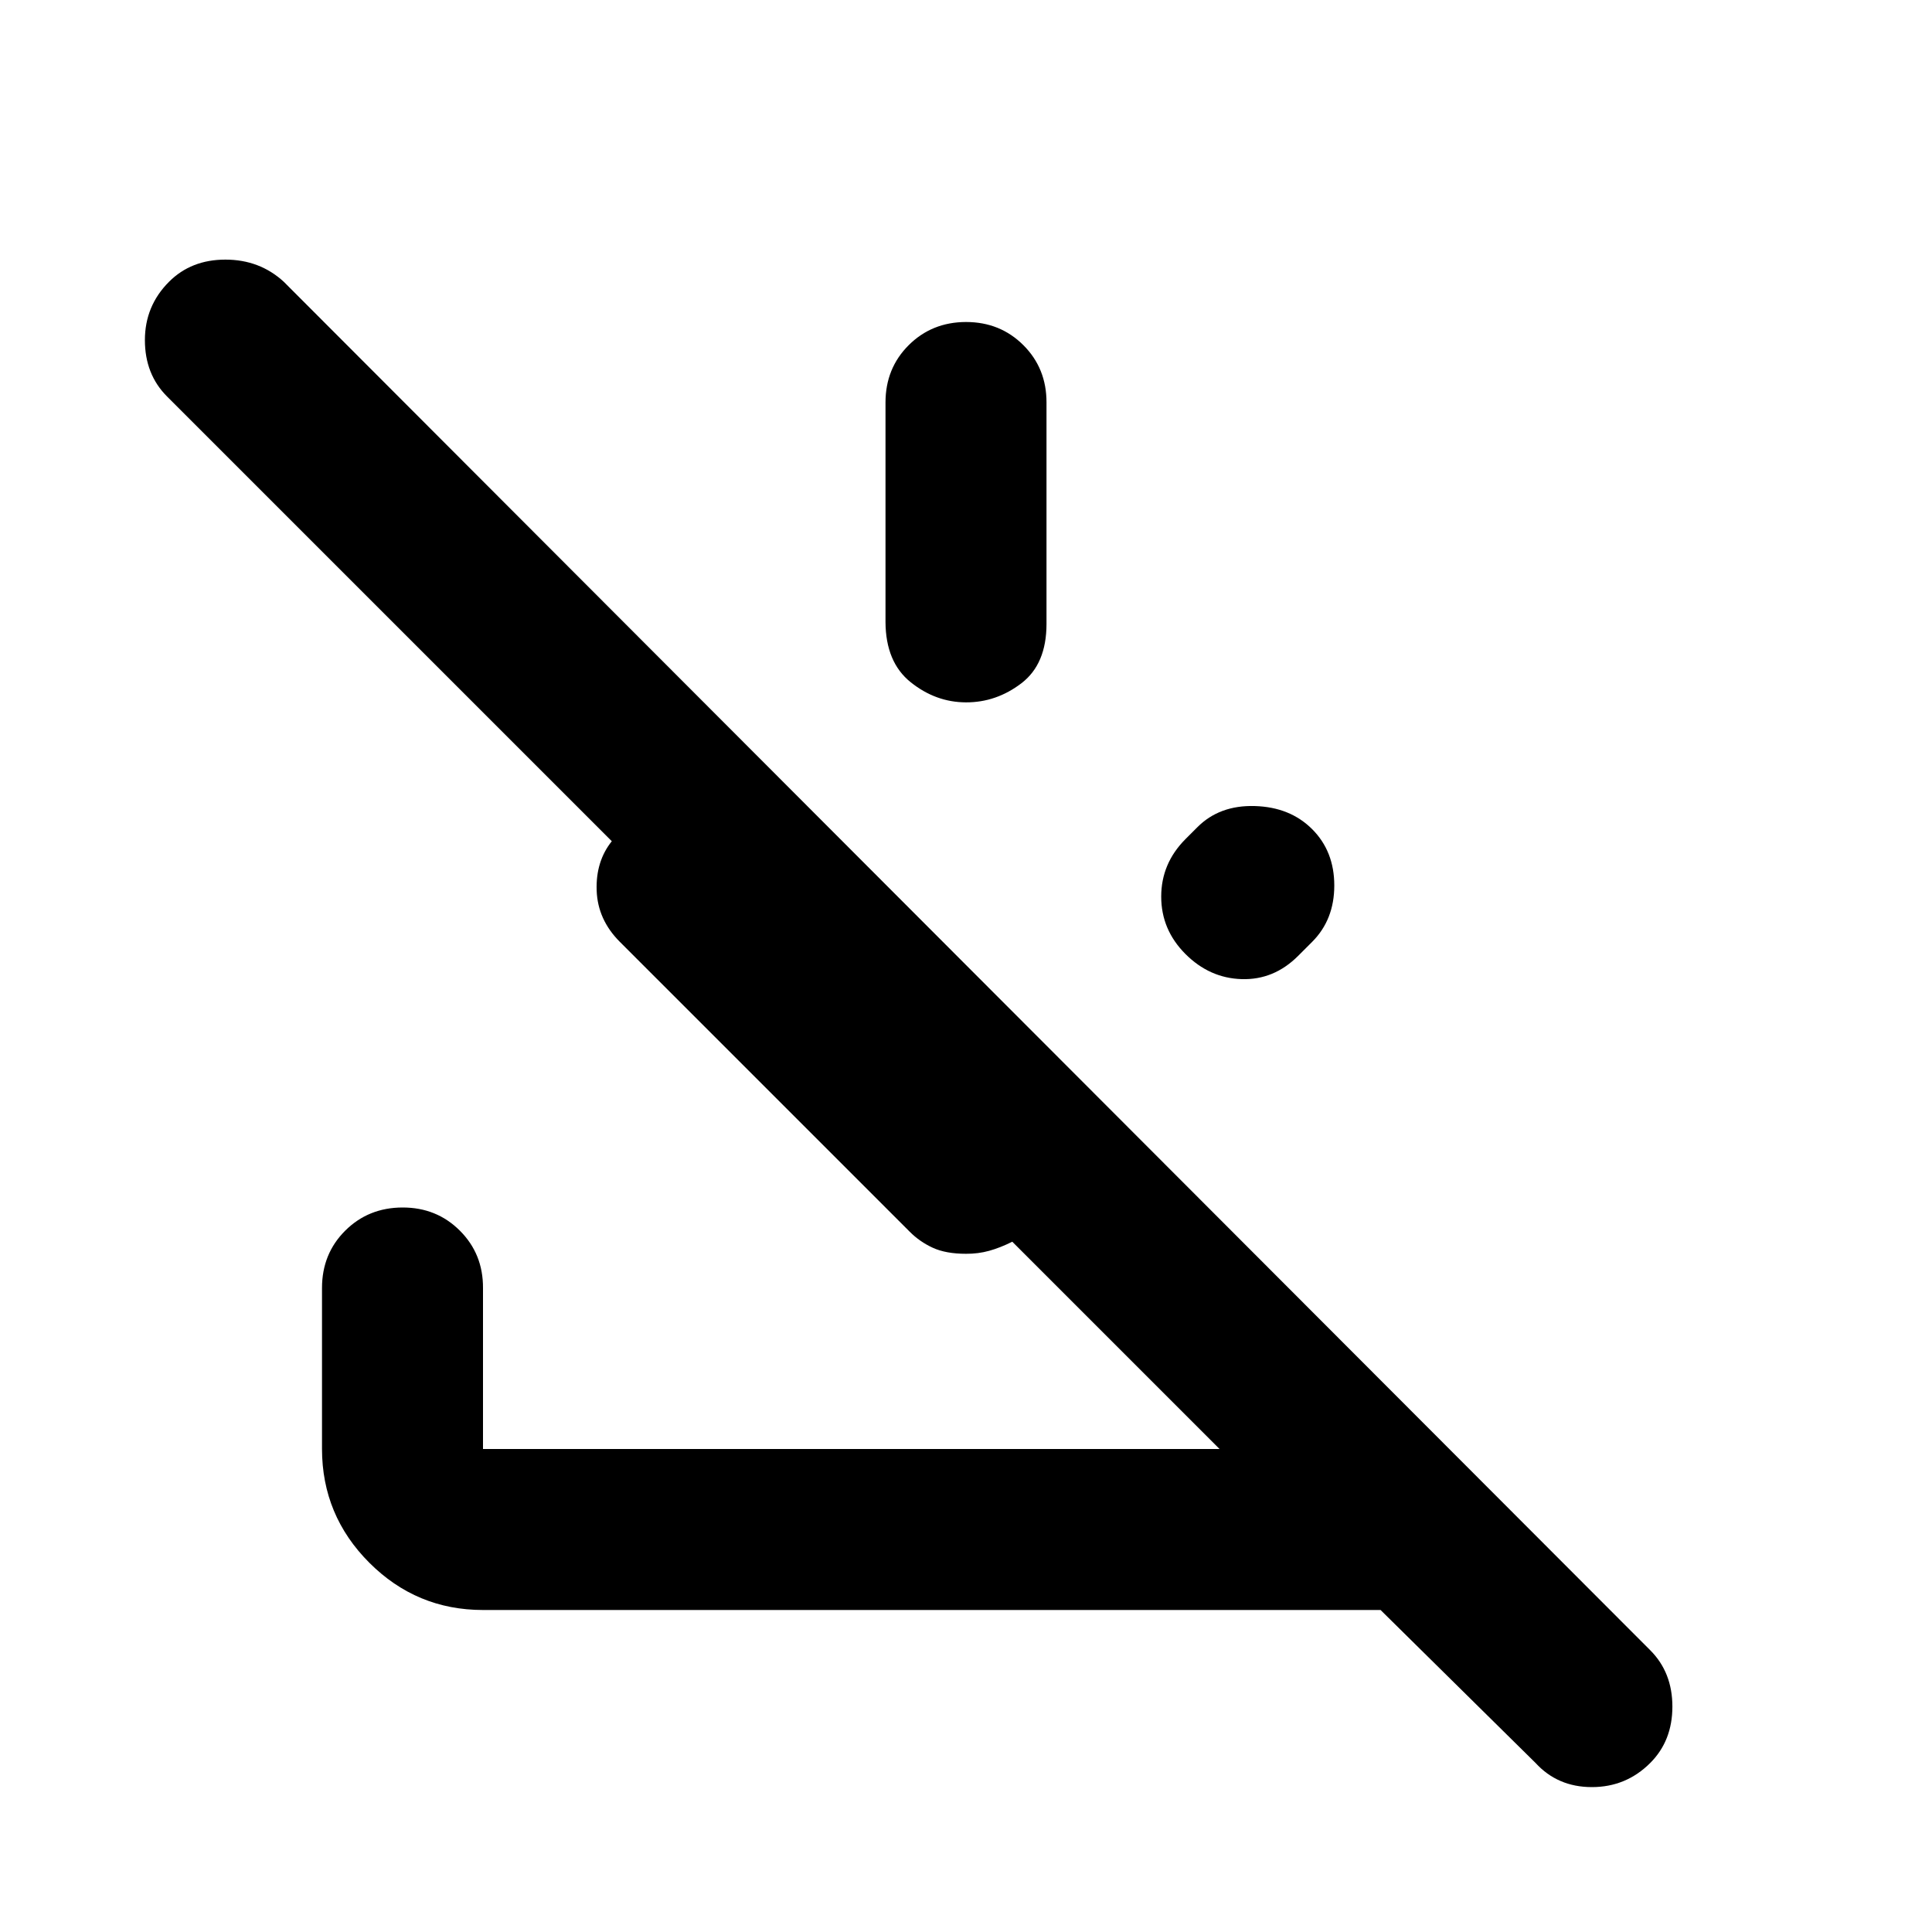 <?xml version="1.0" encoding="utf-8"?>
<!-- Generator: www.svgicons.com -->
<svg xmlns="http://www.w3.org/2000/svg" width="800" height="800" viewBox="0 0 24 24">
<path fill="currentColor" d="M19.075 21.9L17.15 20H6q-.825 0-1.412-.587T4 18v-2q0-.425.288-.712T5 15t.713.288T6 16v2h9.15l-2.575-2.575q-.15.075-.287.113t-.288.037q-.25 0-.413-.075t-.287-.2l-3.6-3.6q-.275-.275-.288-.637t.188-.613L2.075 4.925q-.275-.275-.275-.7t.3-.725q.275-.275.7-.275t.725.275l16.975 17q.275.275.275.7t-.275.7q-.3.3-.725.3t-.7-.3M16.3 10.3q.275.275.275.7t-.275.7l-.175.175q-.3.3-.7.288t-.7-.313t-.3-.712t.3-.713l.15-.15q.275-.275.713-.262t.712.287M12 4q.425 0 .713.288T13 5v2.75q0 .5-.312.738T12 8.725t-.687-.25t-.313-.75V5q0-.425.288-.712T12 4"/>
</svg>